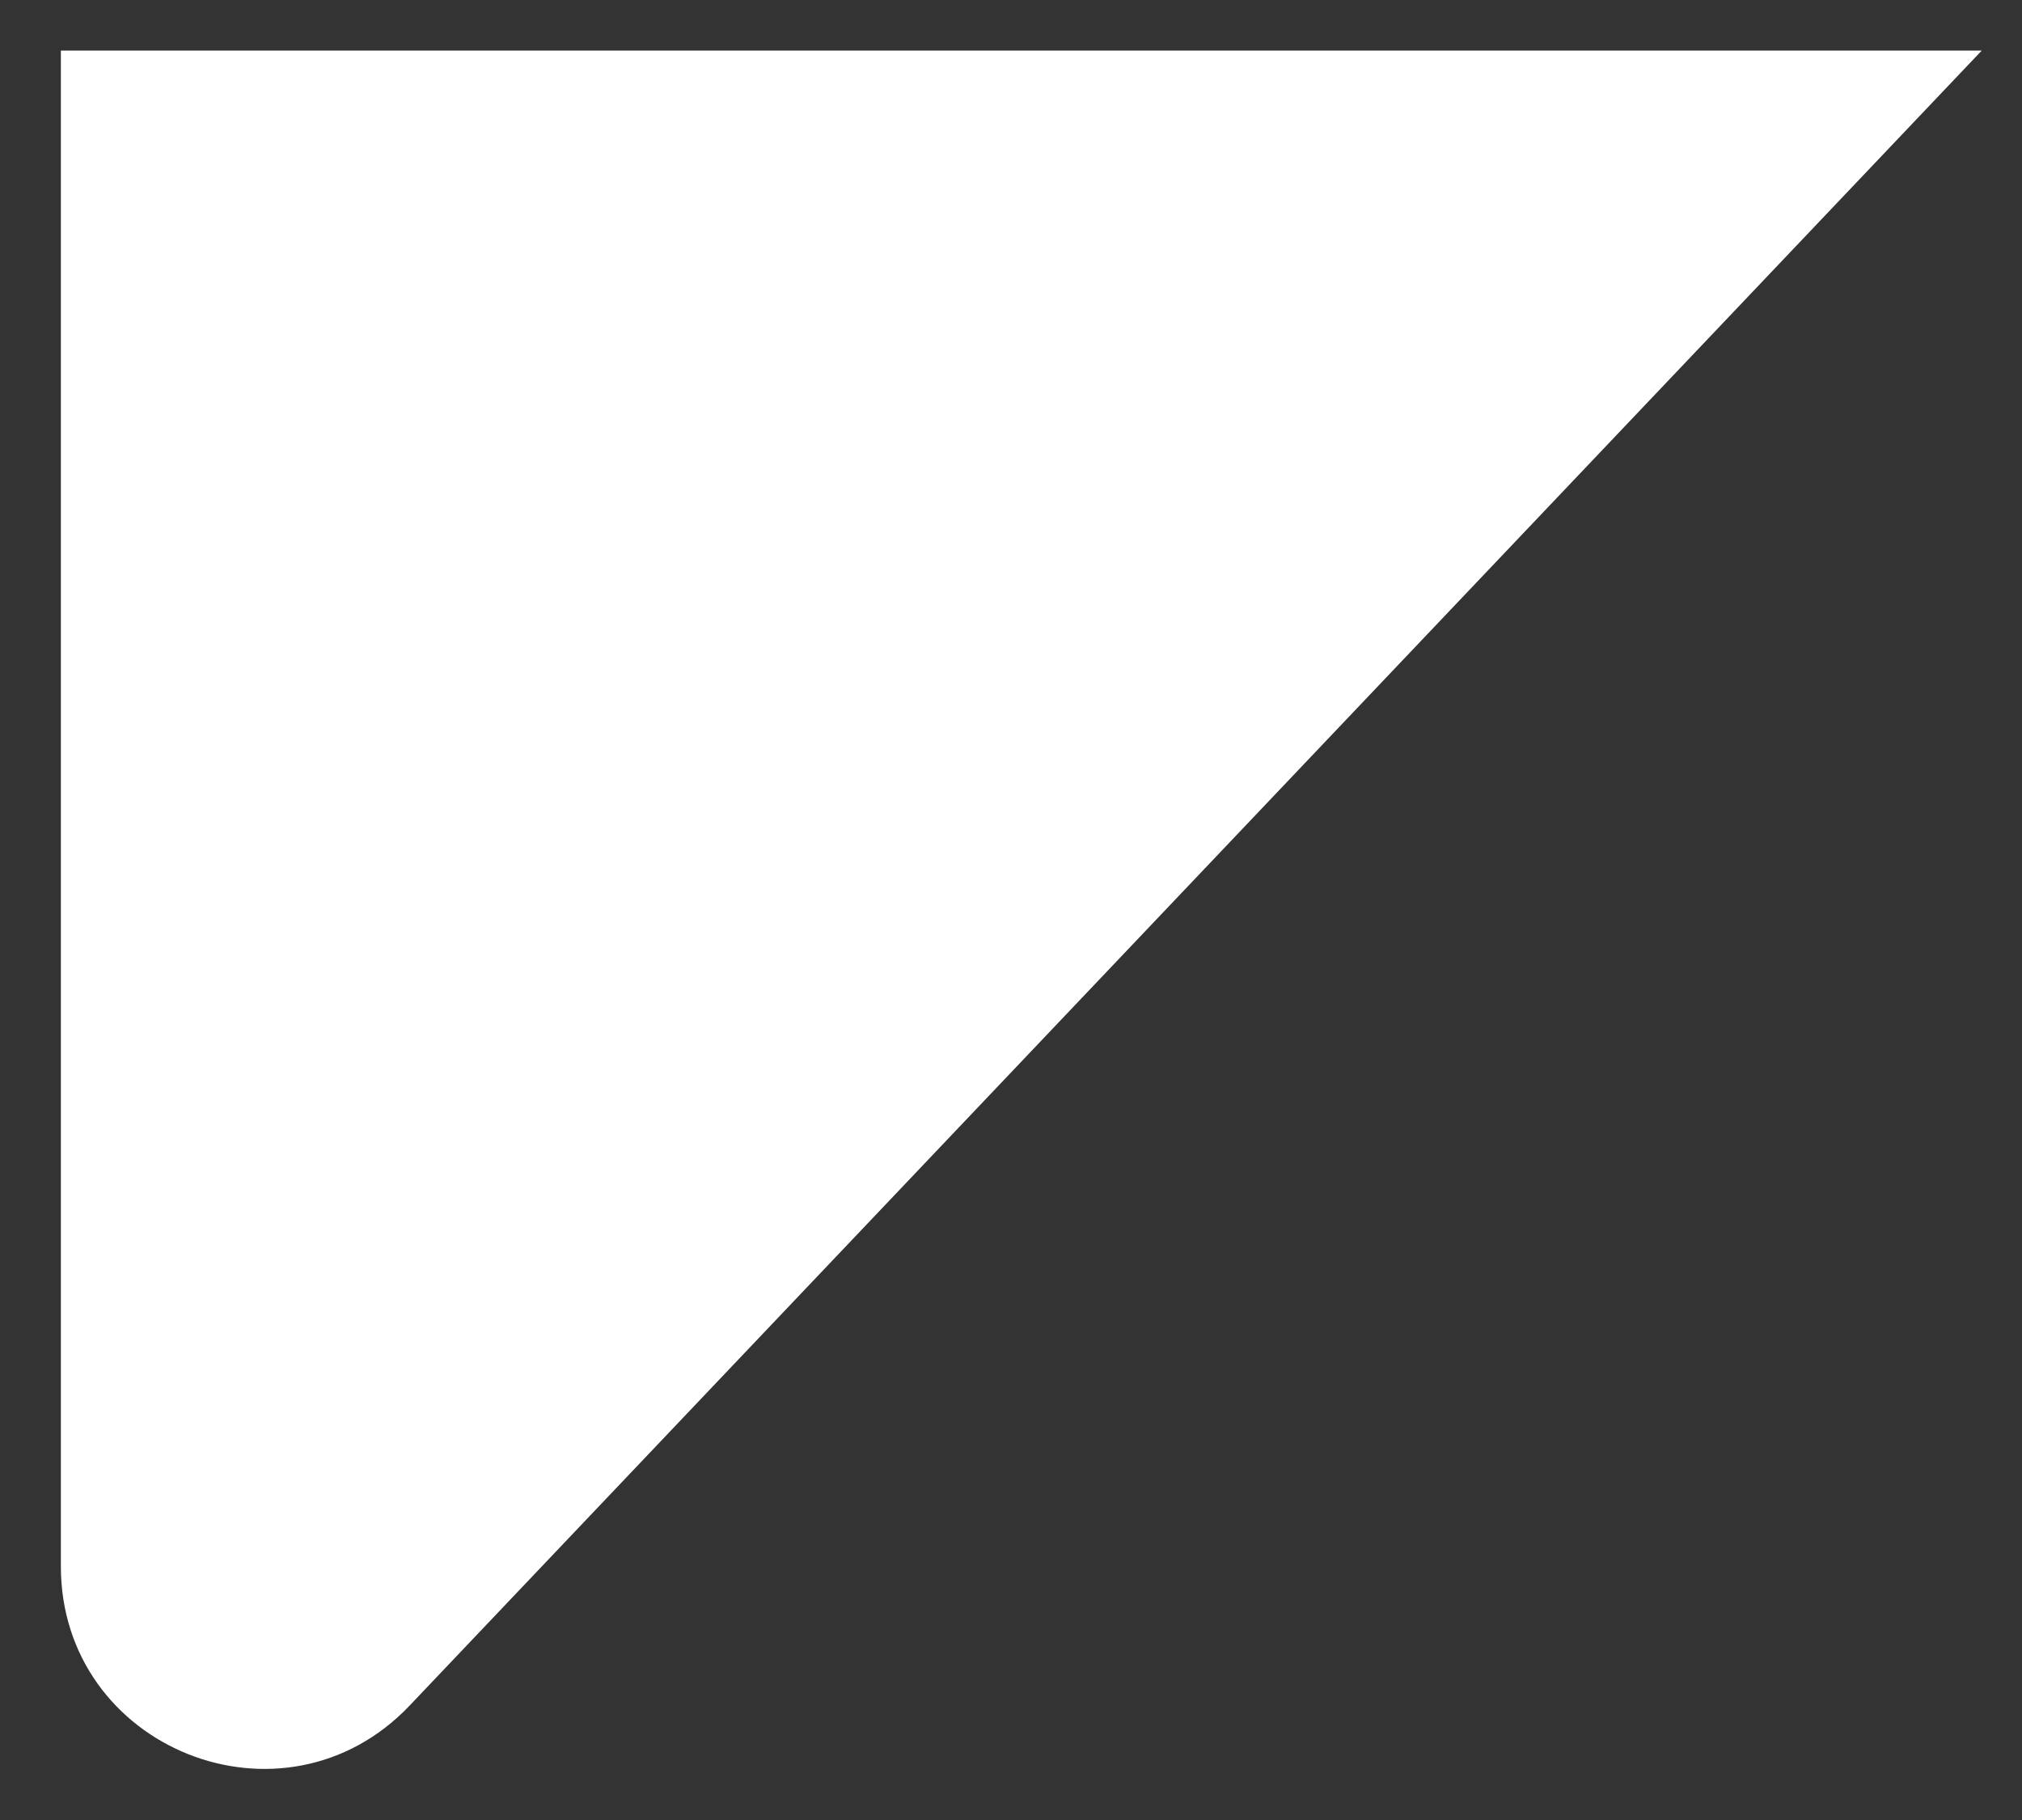 <svg xmlns="http://www.w3.org/2000/svg" width="20" height="18" viewBox="0 0 20 18" fill="none">
  <rect x="0" y="0" width="20" height="18" fill="#333333" stroke="none"/>
  <path d="M0.602 0.5H19.602L4.052 16.868C2.807 18.178 0.602 17.298 0.602 15.491V0.5Z" fill="white"/>
</svg>